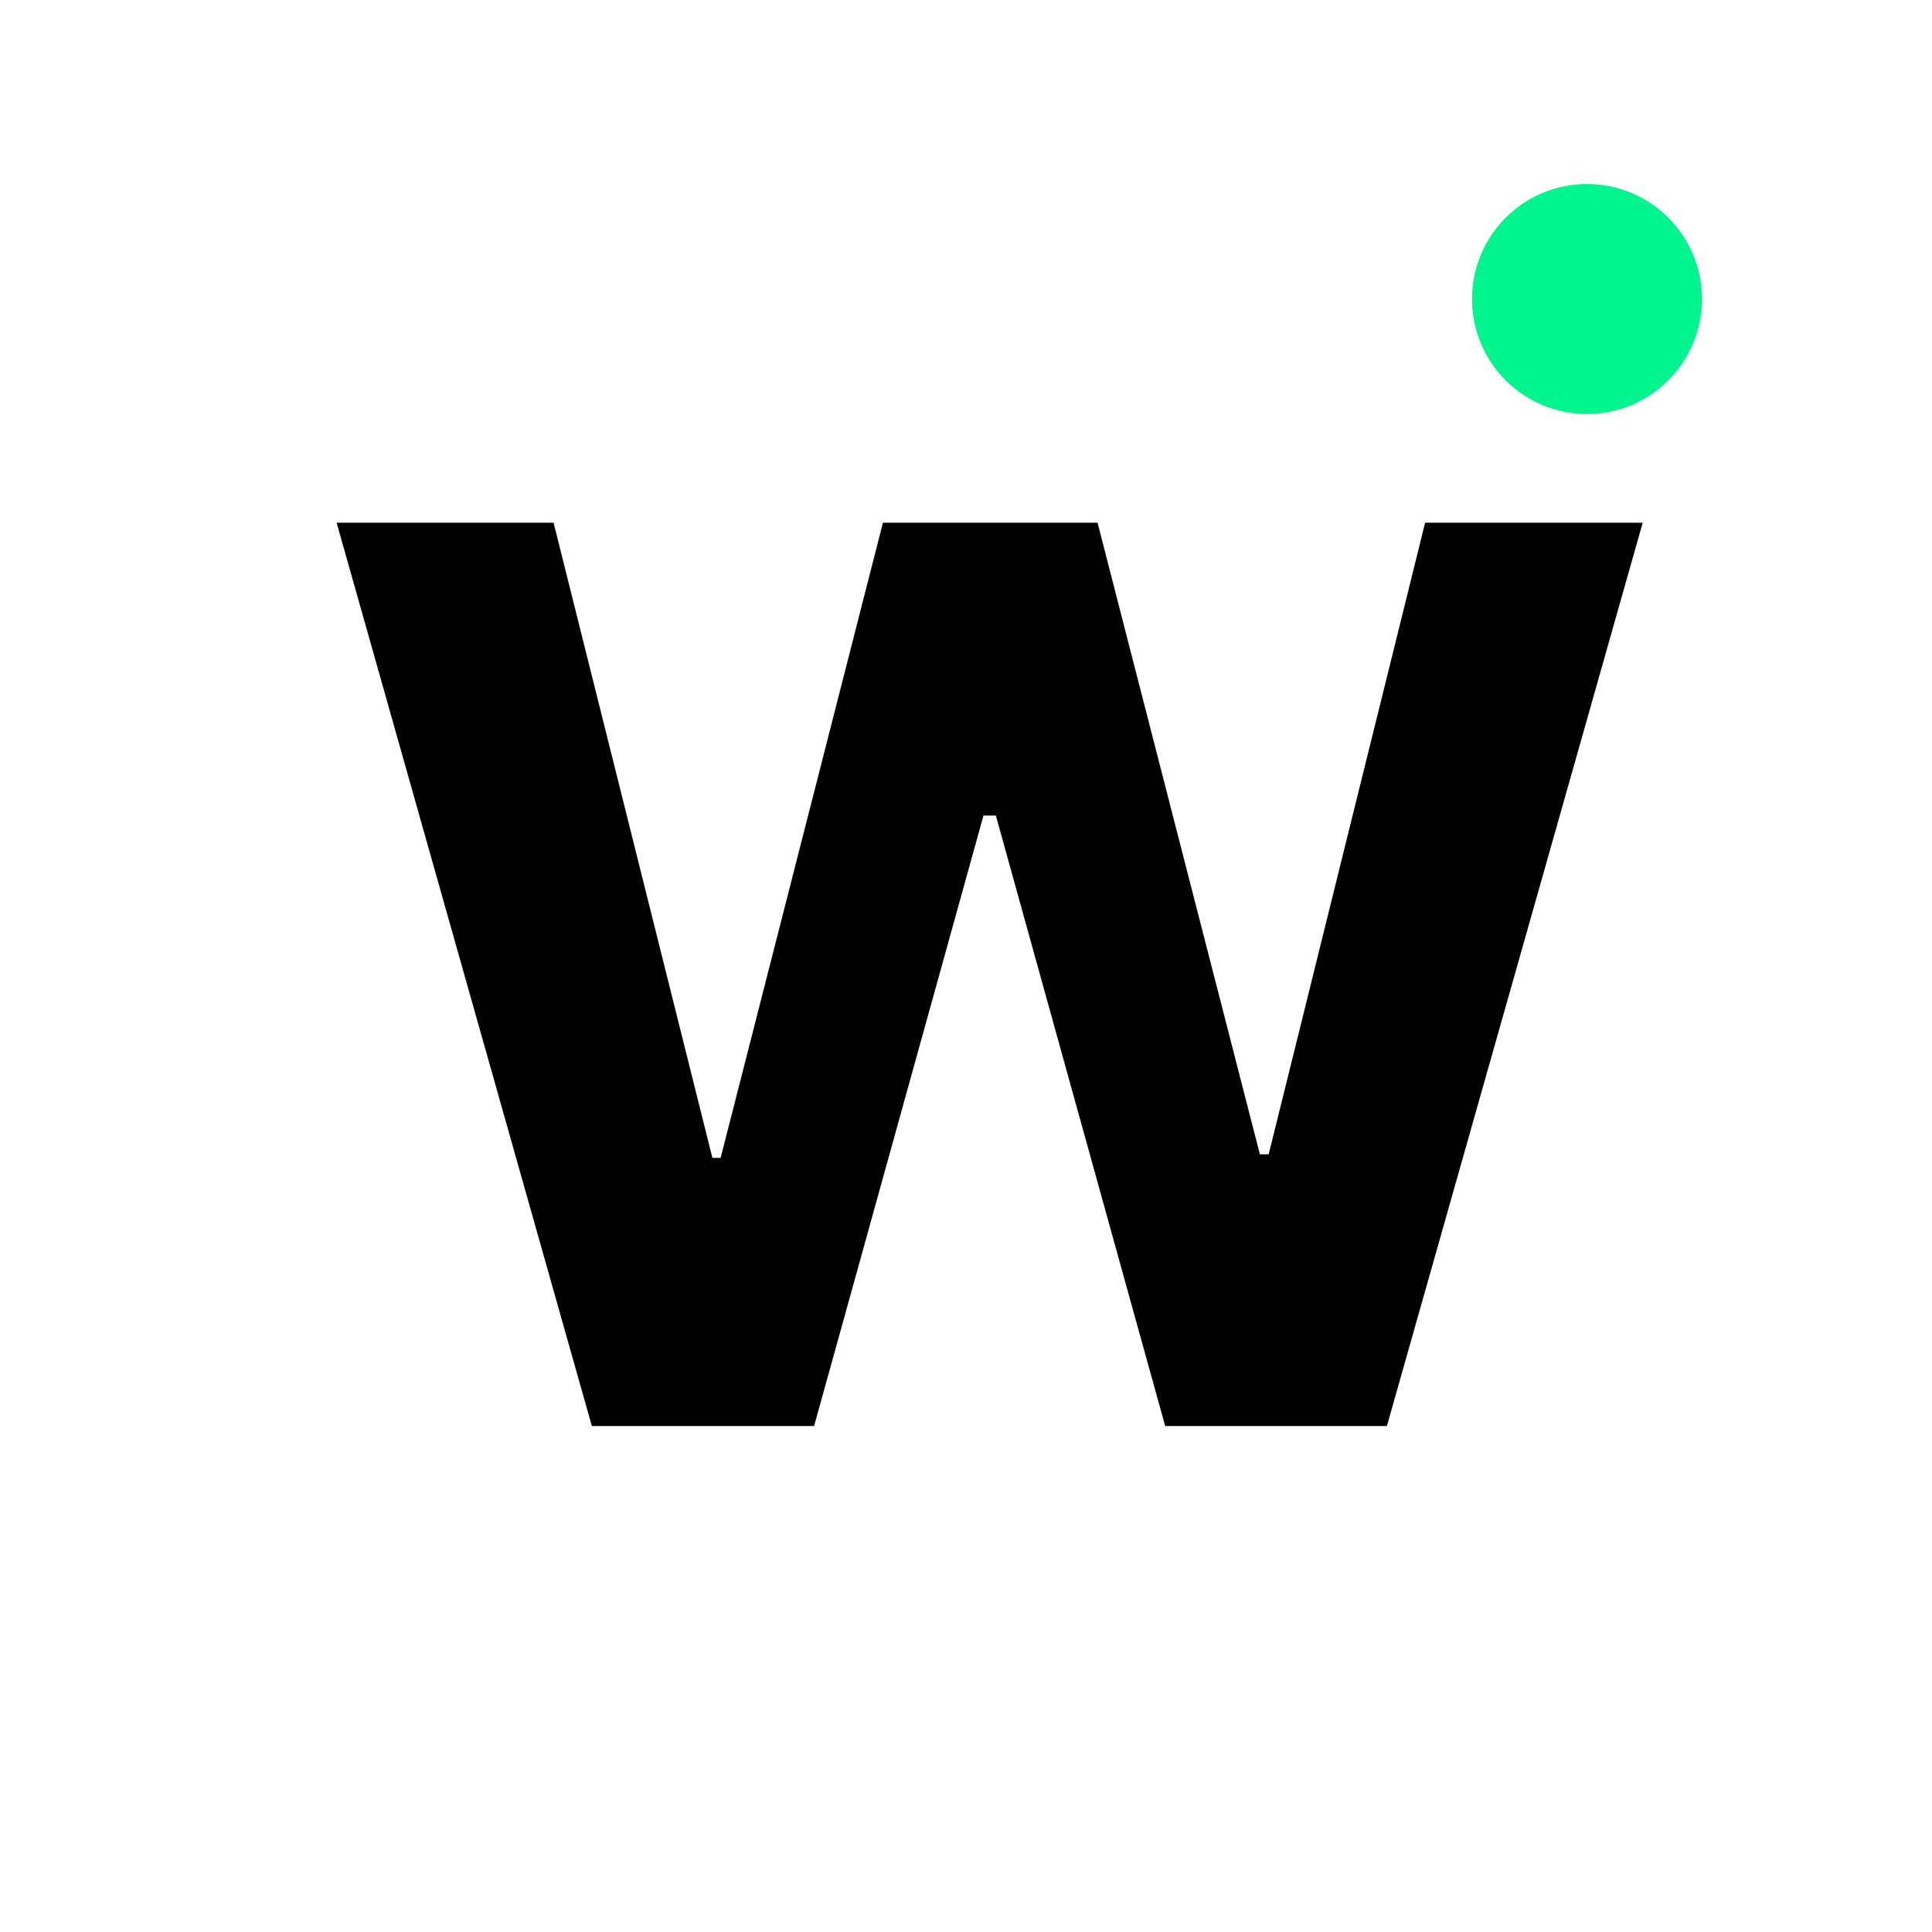 <svg width="42" height="42" viewBox="0 0 42 42" fill="none" xmlns="http://www.w3.org/2000/svg">
<rect width="42" height="42" fill="white"/>
<path d="M12.866 31L7.318 11.364H12.035L15.487 25.171H15.666L19.194 11.364H23.86L27.389 25.094H27.58L30.981 11.364H35.711L30.15 31H25.33L21.649 17.73H21.38L17.698 31H12.866Z" fill="#010101"/>
<path d="M34.5 9C35.881 9 37 7.881 37 6.5C37 5.119 35.881 4 34.5 4C33.119 4 32 5.119 32 6.5C32 7.881 33.119 9 34.5 9Z" fill="#00F58F"/>
</svg>
